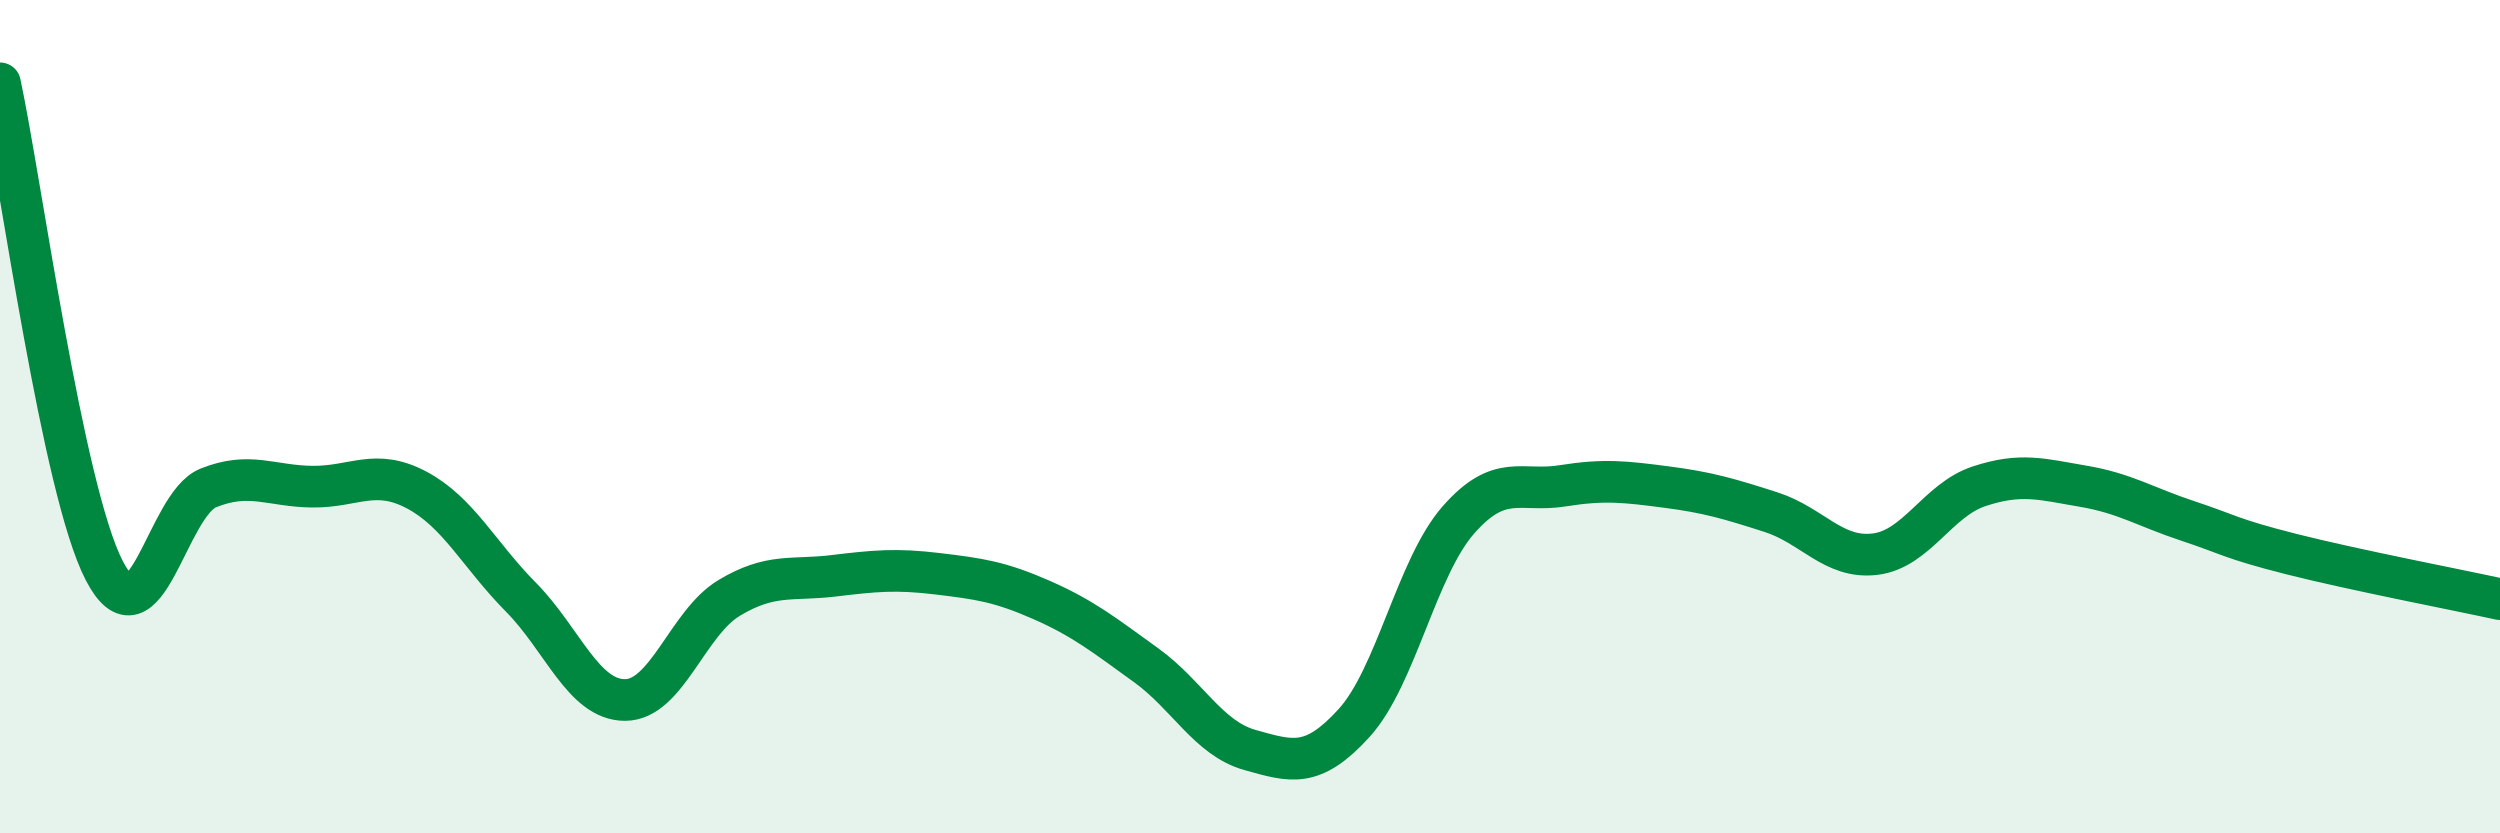 
    <svg width="60" height="20" viewBox="0 0 60 20" xmlns="http://www.w3.org/2000/svg">
      <path
        d="M 0,2 C 0.5,4.34 1.5,11.75 2.5,13.69 C 3.5,15.63 4,12.11 5,11.71 C 6,11.31 6.5,11.67 7.5,11.68 C 8.5,11.69 9,11.23 10,11.76 C 11,12.29 11.5,13.32 12.5,14.33 C 13.5,15.34 14,16.8 15,16.8 C 16,16.8 16.5,14.95 17.5,14.35 C 18.5,13.75 19,13.94 20,13.82 C 21,13.7 21.5,13.65 22.5,13.77 C 23.5,13.89 24,13.96 25,14.4 C 26,14.84 26.5,15.24 27.5,15.96 C 28.5,16.68 29,17.72 30,18 C 31,18.28 31.5,18.45 32.5,17.35 C 33.5,16.25 34,13.62 35,12.48 C 36,11.34 36.5,11.82 37.5,11.66 C 38.5,11.5 39,11.56 40,11.69 C 41,11.82 41.5,11.97 42.5,12.29 C 43.5,12.61 44,13.42 45,13.3 C 46,13.18 46.5,12 47.5,11.67 C 48.5,11.34 49,11.5 50,11.67 C 51,11.84 51.5,12.17 52.5,12.5 C 53.5,12.83 53.5,12.92 55,13.3 C 56.5,13.68 59,14.16 60,14.38L60 20L0 20Z"
        fill="#008740"
        opacity="0.1"
        stroke-linecap="round"
        stroke-linejoin="round"
      />
      <path
        d="M 0,2 C 0.5,4.34 1.5,11.75 2.5,13.69 C 3.5,15.63 4,12.11 5,11.71 C 6,11.31 6.5,11.67 7.5,11.68 C 8.5,11.69 9,11.23 10,11.76 C 11,12.29 11.5,13.32 12.5,14.33 C 13.5,15.34 14,16.8 15,16.8 C 16,16.8 16.5,14.95 17.5,14.35 C 18.5,13.75 19,13.94 20,13.82 C 21,13.7 21.5,13.65 22.5,13.77 C 23.5,13.89 24,13.96 25,14.4 C 26,14.84 26.5,15.24 27.5,15.96 C 28.5,16.68 29,17.72 30,18 C 31,18.28 31.5,18.45 32.5,17.35 C 33.5,16.25 34,13.62 35,12.48 C 36,11.34 36.5,11.82 37.5,11.66 C 38.5,11.5 39,11.56 40,11.69 C 41,11.82 41.5,11.97 42.5,12.29 C 43.5,12.61 44,13.42 45,13.3 C 46,13.18 46.5,12 47.5,11.67 C 48.5,11.34 49,11.5 50,11.67 C 51,11.84 51.5,12.17 52.5,12.5 C 53.5,12.83 53.5,12.92 55,13.3 C 56.5,13.68 59,14.16 60,14.38"
        stroke="#008740"
        stroke-width="1"
        fill="none"
        stroke-linecap="round"
        stroke-linejoin="round"
      />
    </svg>
  